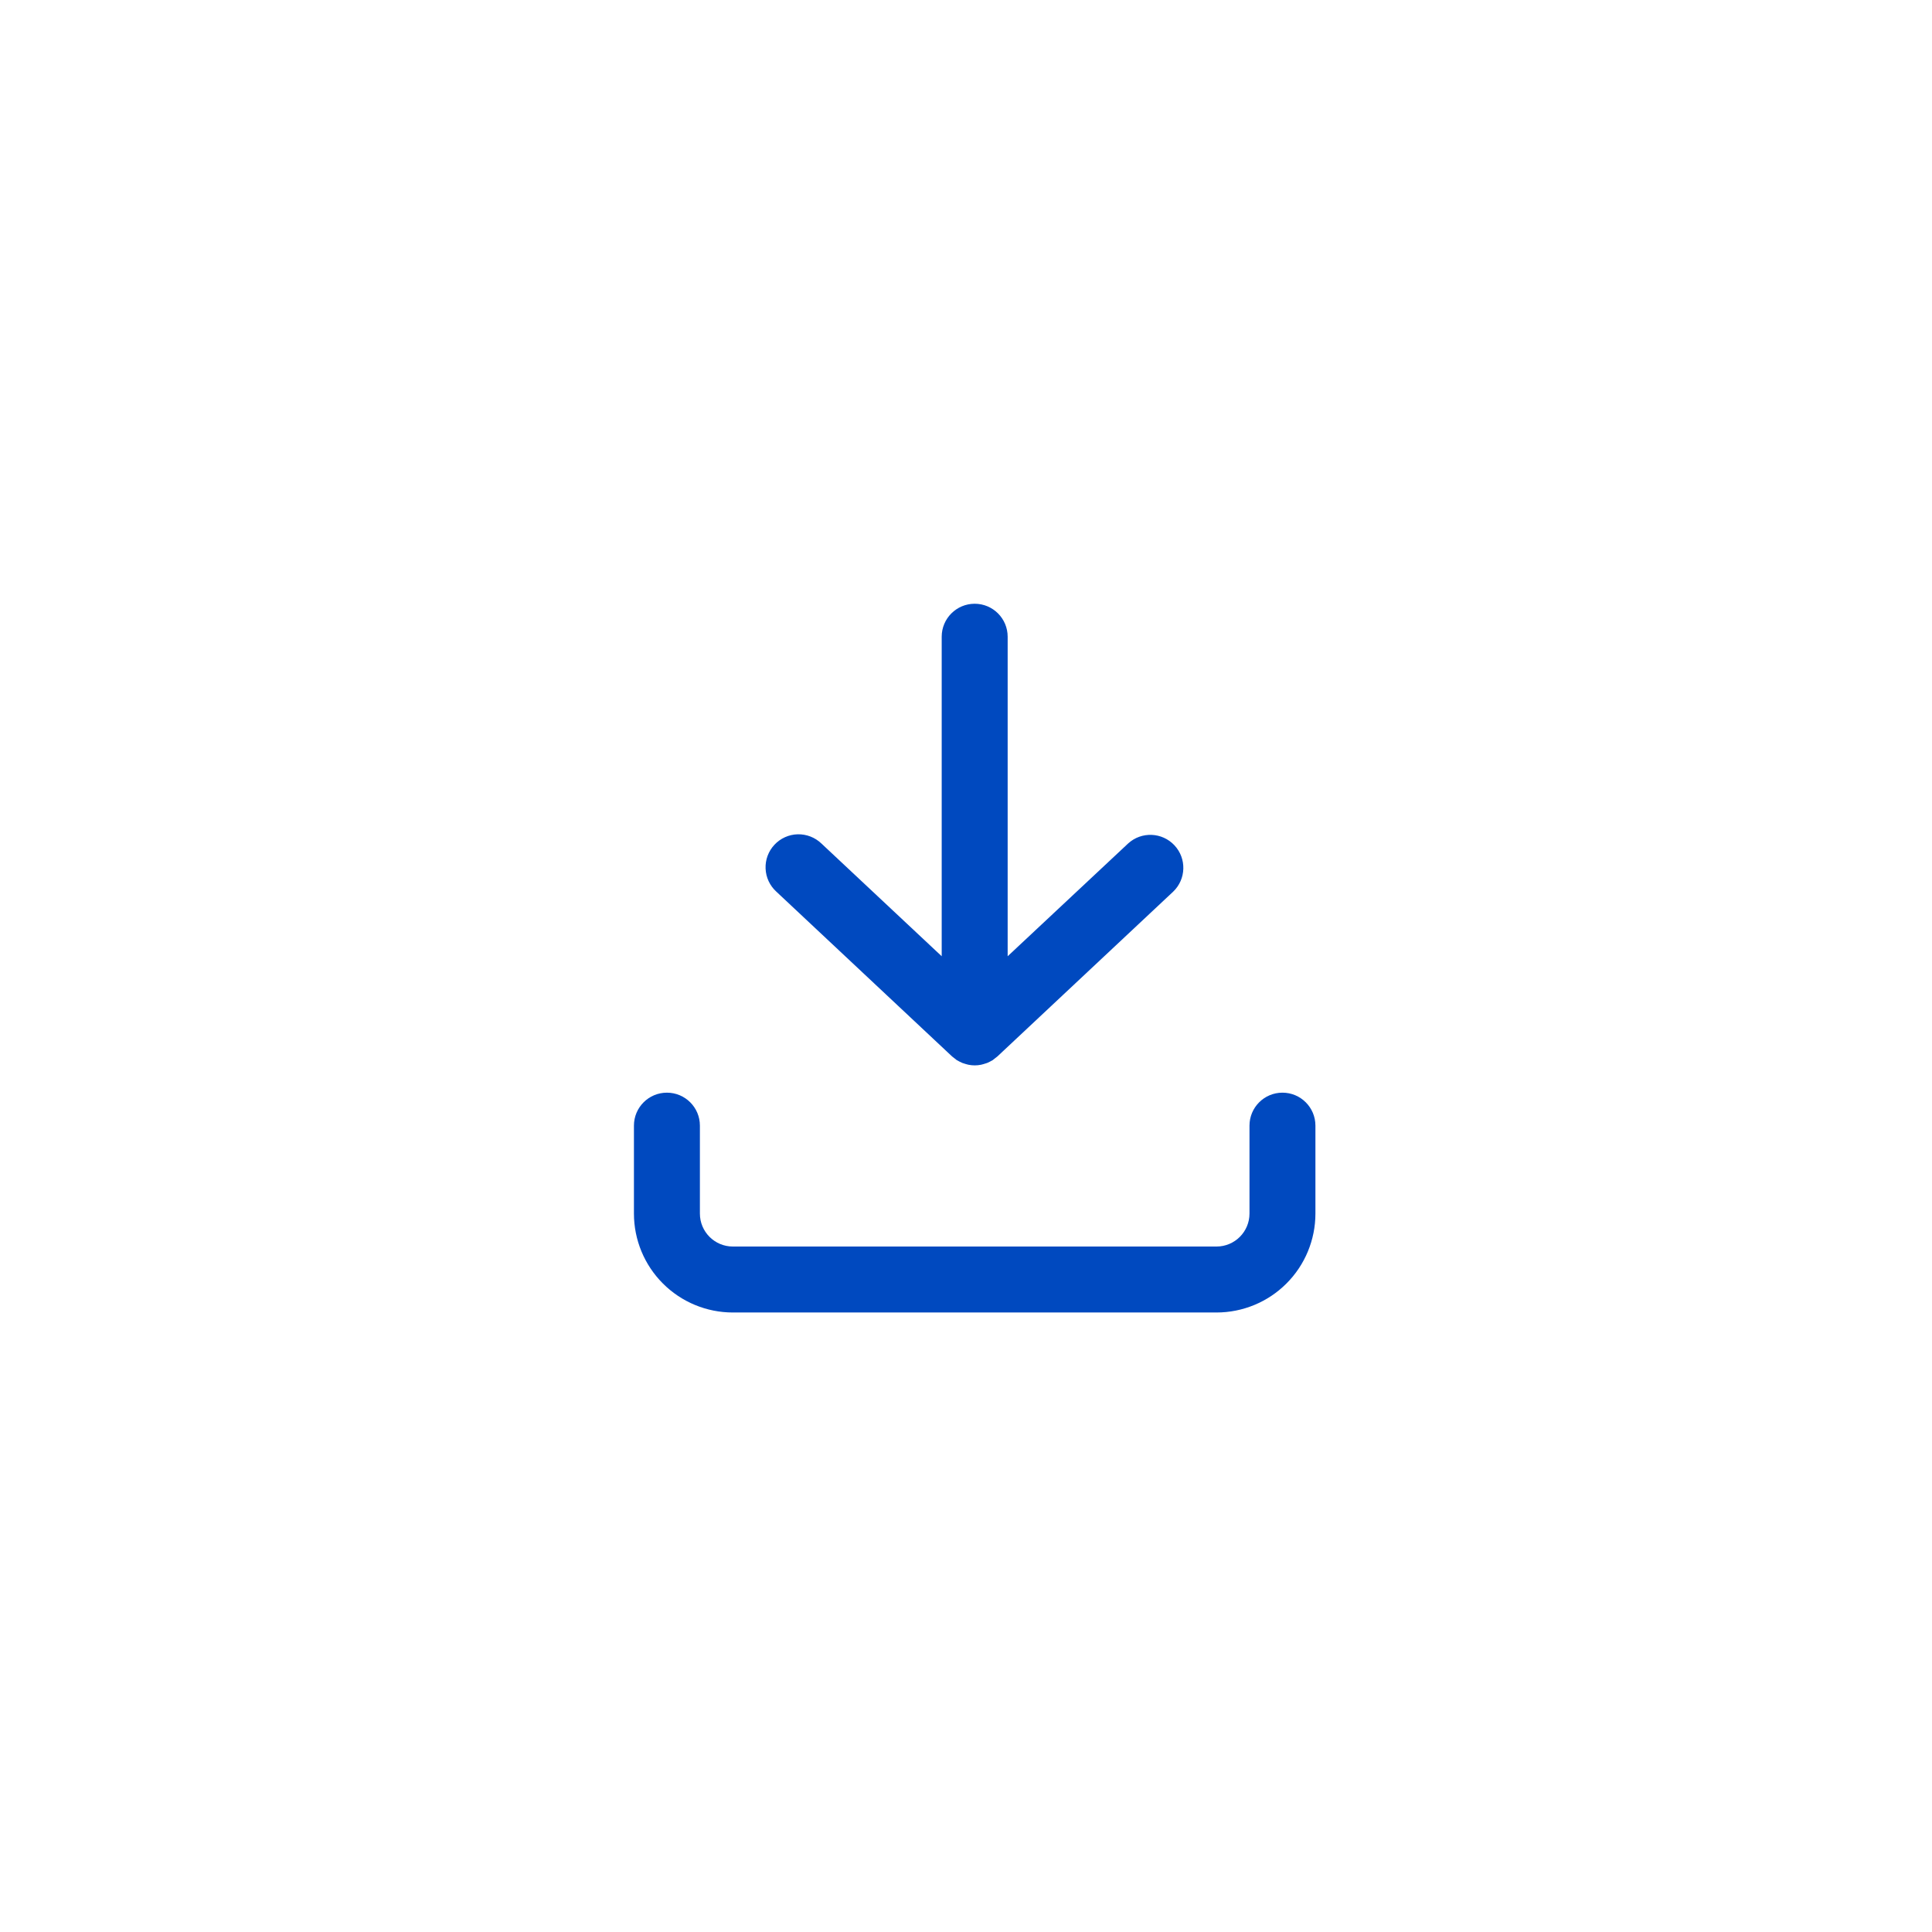 <?xml version="1.0" encoding="UTF-8"?> <svg xmlns="http://www.w3.org/2000/svg" width="64" height="64" viewBox="0 0 64 64" fill="none"> <path d="M32.288 20C31.685 20 31.195 20.489 31.195 21.092V31.677L27.209 27.941C26.998 27.739 26.715 27.63 26.423 27.637C26.131 27.645 25.854 27.77 25.655 27.983C25.455 28.196 25.349 28.48 25.361 28.772C25.372 29.064 25.5 29.339 25.716 29.536L31.541 34.998L31.607 35.049V35.049C31.635 35.073 31.664 35.096 31.694 35.118L31.789 35.169L31.88 35.212L31.996 35.249L32.08 35.271C32.218 35.299 32.361 35.299 32.499 35.271L32.583 35.249L32.7 35.212L32.791 35.169L32.885 35.118C32.915 35.096 32.945 35.073 32.972 35.049L33.038 34.998L38.864 29.536V29.536C39.295 29.122 39.313 28.438 38.905 28.002C38.496 27.565 37.812 27.538 37.371 27.941L33.38 31.677V21.092C33.38 20.489 32.891 20 32.288 20L32.288 20Z" fill="#0049BF"></path> <path d="M43.575 37.288C43.575 36.685 43.086 36.196 42.483 36.196C41.88 36.196 41.391 36.685 41.391 37.288V40.201C41.391 40.804 40.901 41.293 40.298 41.293H24.277C23.674 41.293 23.185 40.804 23.185 40.201V37.288C23.185 36.685 22.696 36.196 22.092 36.196C21.489 36.196 21 36.685 21 37.288V40.201C21 41.07 21.345 41.904 21.96 42.518C22.574 43.133 23.408 43.478 24.277 43.478H40.298C41.167 43.478 42.001 43.133 42.615 42.518C43.23 41.904 43.575 41.07 43.575 40.201V37.288Z" fill="#0049BF"></path> </svg> 